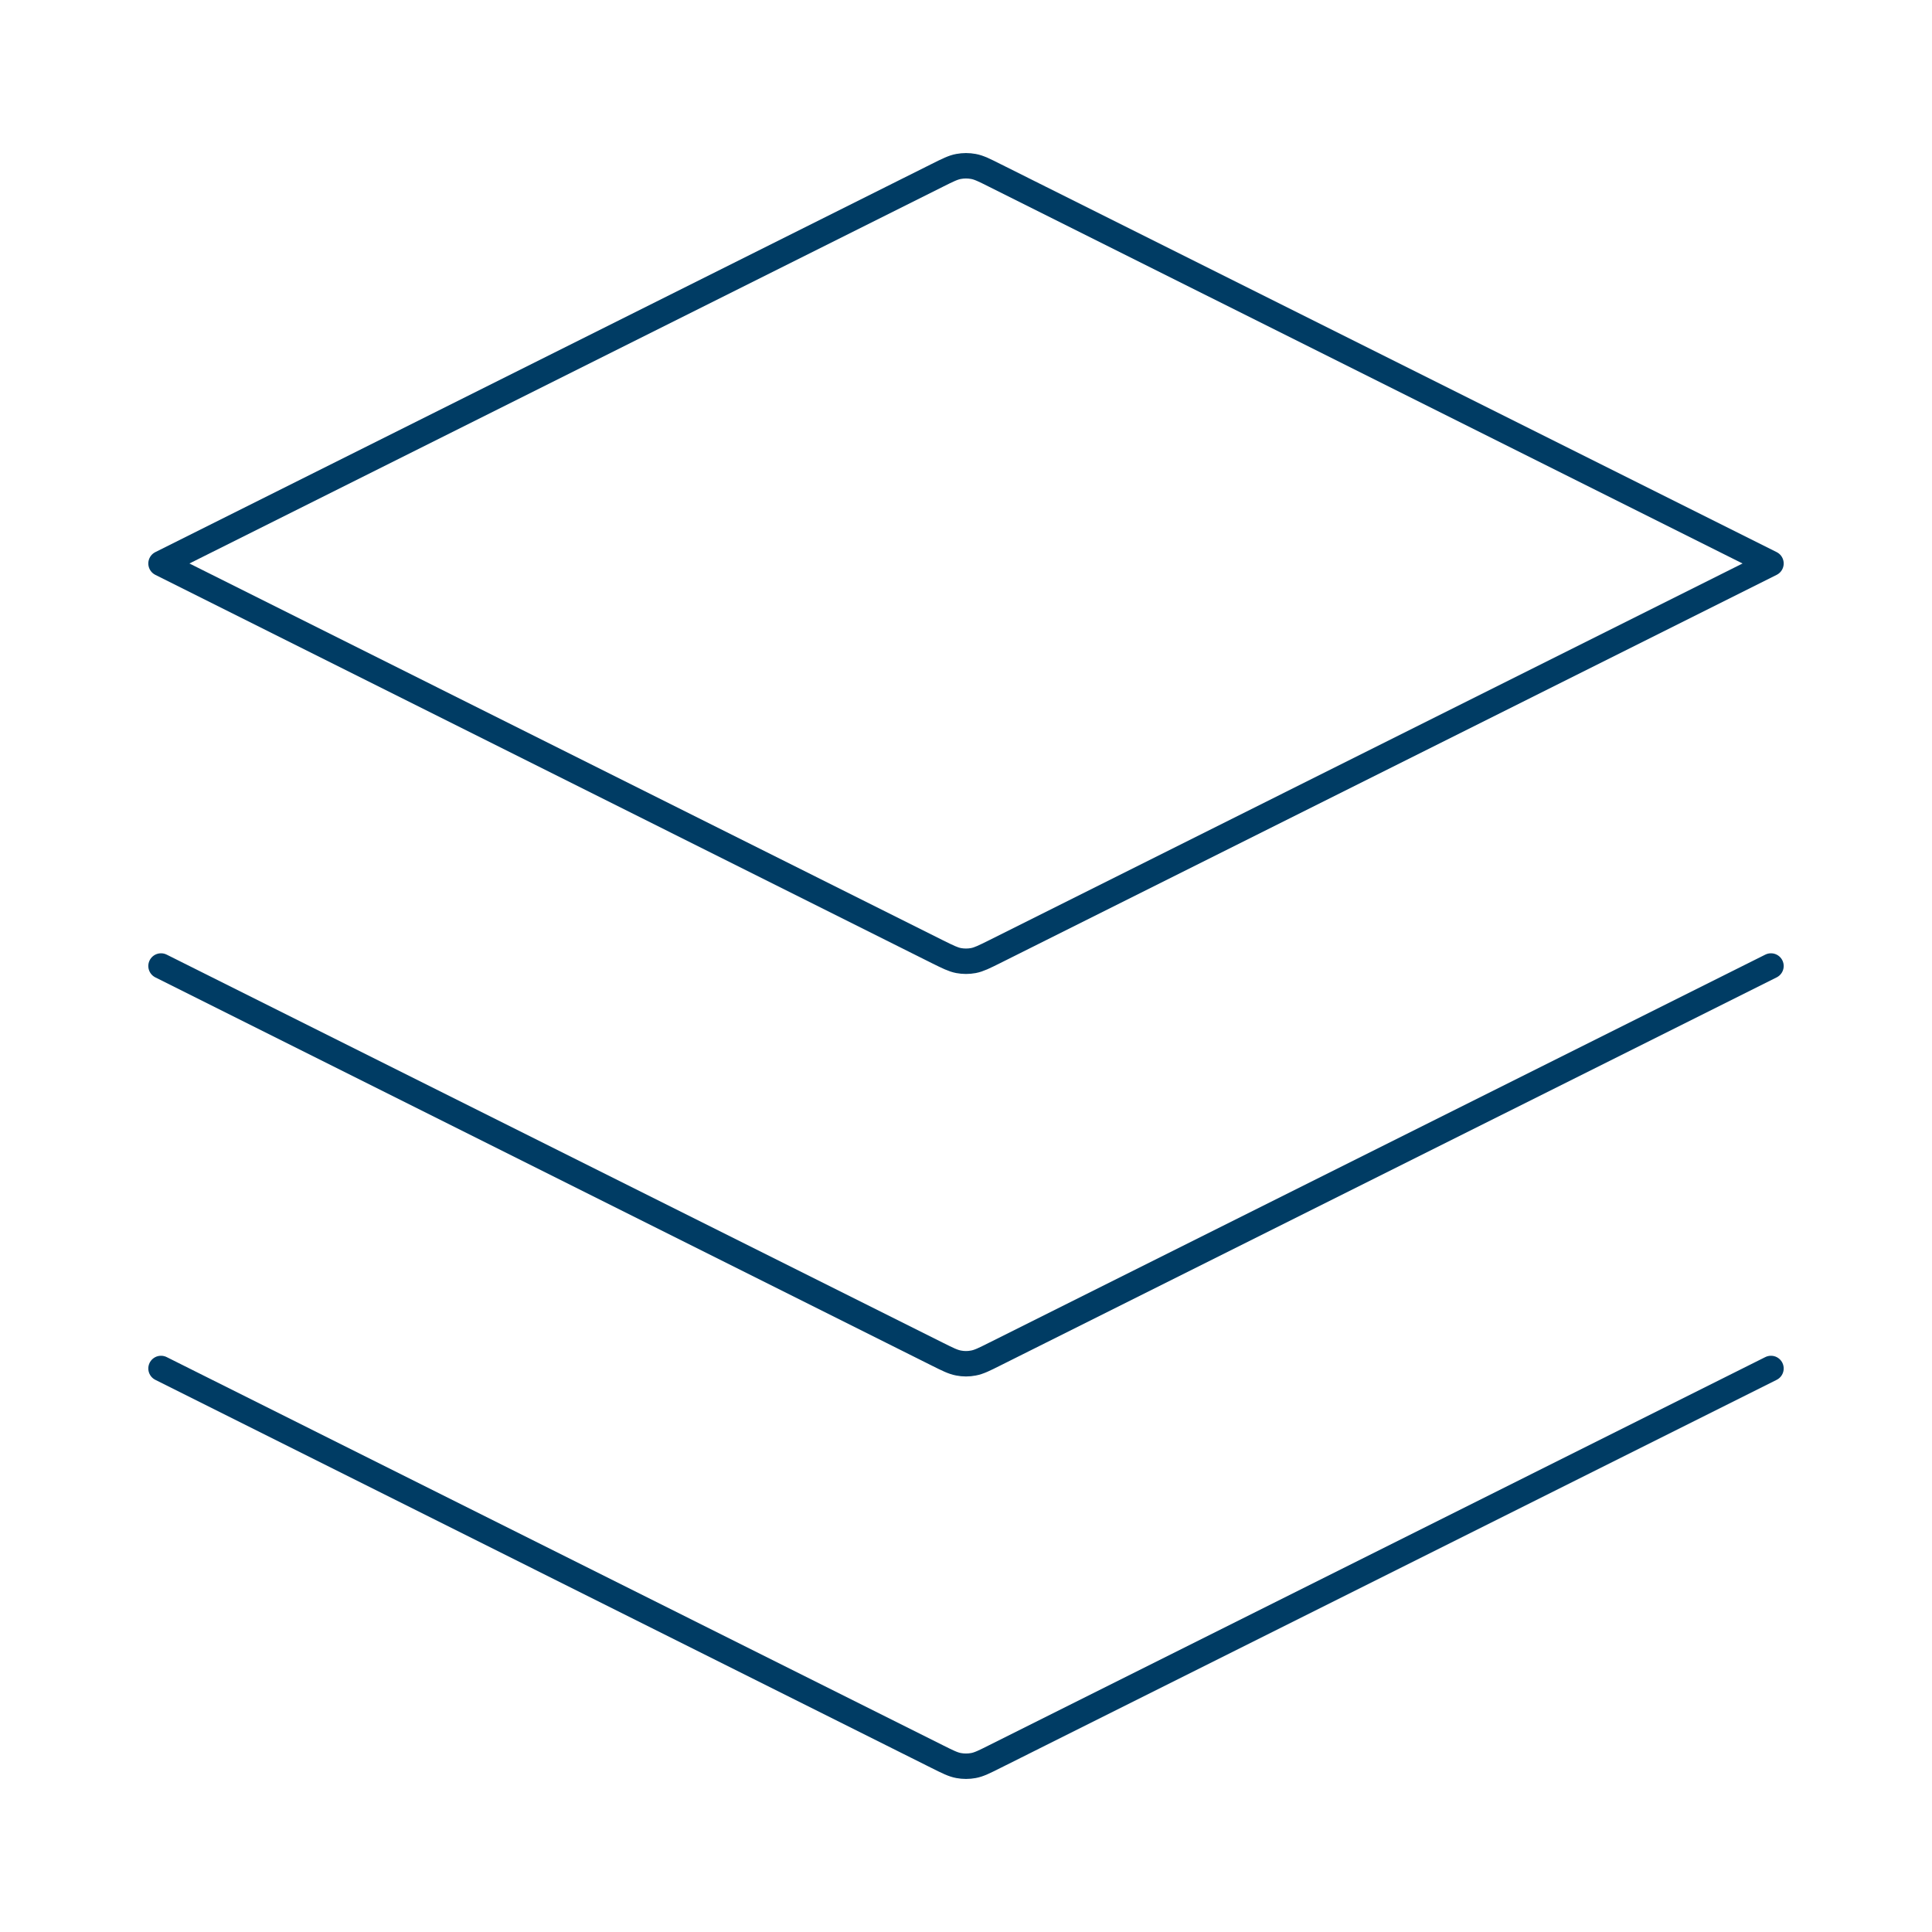<?xml version="1.0" encoding="UTF-8"?> <svg xmlns="http://www.w3.org/2000/svg" viewBox="0 0 38.00 38.00" data-guides="{&quot;vertical&quot;:[],&quot;horizontal&quot;:[]}"><defs></defs><path fill="none" stroke="#003c64" fill-opacity="1" stroke-width="0.5" stroke-opacity="1" stroke-linecap="round" stroke-linejoin="round" id="tSvg7f05ccaf42" title="Path 2" d="M3.167 19C8.255 21.544 13.344 24.089 18.433 26.633C18.641 26.737 18.745 26.789 18.854 26.809C18.95 26.828 19.049 26.828 19.146 26.809C19.255 26.789 19.359 26.737 19.566 26.633C24.655 24.089 29.744 21.544 34.833 19M3.167 26.916C8.255 29.461 13.344 32.005 18.433 34.55C18.641 34.654 18.745 34.706 18.854 34.726C18.95 34.744 19.049 34.744 19.146 34.726C19.255 34.706 19.359 34.654 19.566 34.55C24.655 32.005 29.744 29.461 34.833 26.916M3.167 11.083C8.255 8.539 13.344 5.994 18.433 3.45C18.641 3.346 18.745 3.294 18.854 3.274C18.95 3.256 19.049 3.256 19.146 3.274C19.255 3.294 19.359 3.346 19.566 3.45C24.655 5.994 29.744 8.539 34.833 11.083C29.744 13.628 24.655 16.172 19.566 18.717C19.359 18.82 19.255 18.872 19.146 18.893C19.049 18.911 18.95 18.911 18.854 18.893C18.745 18.872 18.641 18.82 18.433 18.717C13.344 16.172 8.255 13.628 3.167 11.083Z"></path></svg> 